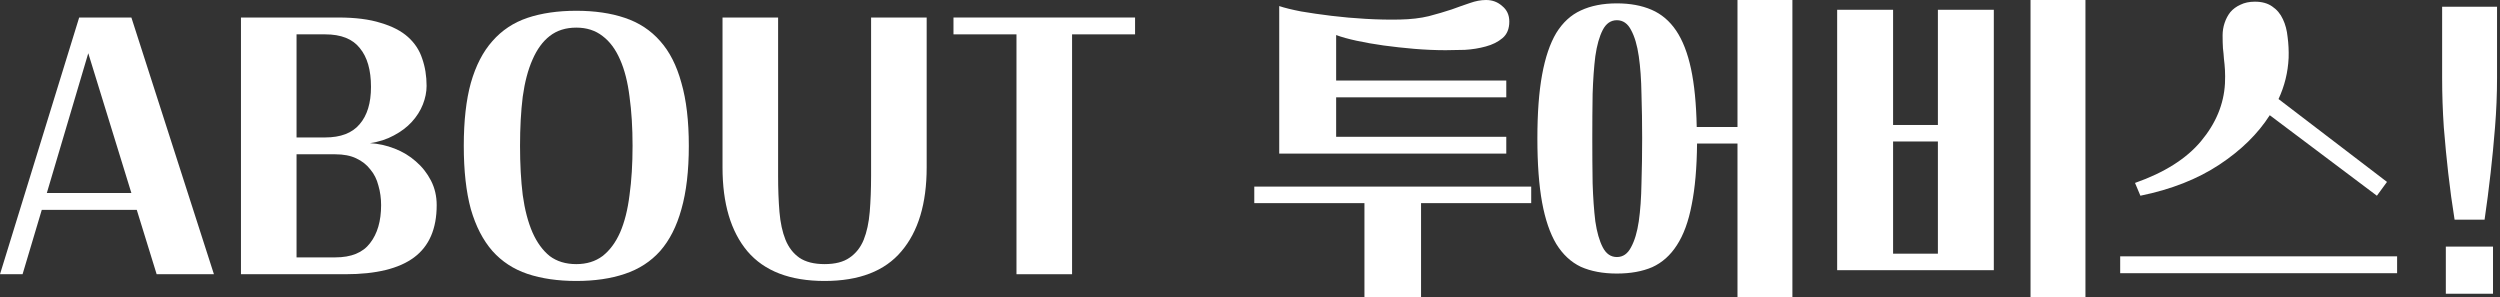 <svg width="244" height="29" viewBox="0 0 244 29" fill="none" xmlns="http://www.w3.org/2000/svg">
<rect x="0" y="0" width="244" height="29" fill="#333333" stroke="none"/>
<path d="M239.568 21.438C239.327 19.947 239.119 18.424 238.944 16.867C238.79 15.53 238.648 14.051 238.516 12.429C238.407 10.807 238.352 9.206 238.352 7.628V0.658H243.711V7.628C243.711 9.206 243.645 10.807 243.514 12.429C243.382 14.051 243.24 15.53 243.086 16.867C242.911 18.424 242.714 19.947 242.495 21.438H239.568ZM238.713 24.068H243.317V28.671H238.713V24.068Z" fill="white"/>
<path d="M208.377 17.853C211.248 16.845 213.397 15.486 214.821 13.776C216.268 12.045 217.046 10.171 217.156 8.154C217.178 7.65 217.178 7.211 217.156 6.839C217.134 6.444 217.101 6.082 217.057 5.754C217.035 5.403 217.002 5.052 216.959 4.701C216.937 4.329 216.926 3.912 216.926 3.452C216.926 3.036 216.991 2.63 217.123 2.235C217.254 1.841 217.441 1.49 217.682 1.183C217.945 0.876 218.274 0.635 218.668 0.46C219.063 0.263 219.534 0.164 220.082 0.164C220.762 0.164 221.321 0.318 221.759 0.624C222.219 0.931 222.57 1.348 222.811 1.874C223.052 2.378 223.206 2.959 223.271 3.616C223.359 4.274 223.392 4.954 223.37 5.655C223.304 7.058 222.976 8.395 222.384 9.666L232.971 17.755L231.985 19.103L221.529 11.245C220.367 13.064 218.723 14.675 216.597 16.078C214.471 17.481 211.906 18.489 208.903 19.103L208.377 17.853ZM233.957 25.021V26.665H206.93V25.021H233.957Z" fill="white"/>
<path d="M179.307 0.954H184.765V12.198H189.138V0.954H194.596V26.37H179.307V0.954ZM189.138 24.759V13.809H184.765V24.759H189.138ZM198.18 0H203.54V29H198.18V0Z" fill="white"/>
<path d="M150.048 13.514C150.048 11.037 150.202 8.965 150.508 7.299C150.815 5.611 151.276 4.252 151.889 3.222C152.525 2.192 153.325 1.458 154.29 1.019C155.276 0.559 156.449 0.329 157.808 0.329C159.101 0.329 160.23 0.537 161.194 0.954C162.159 1.37 162.959 2.05 163.595 2.992C164.23 3.935 164.712 5.173 165.041 6.707C165.37 8.242 165.556 10.138 165.6 12.396H169.579V0H174.938V29H169.579V14.007H165.633C165.611 16.374 165.436 18.369 165.107 19.991C164.8 21.613 164.318 22.928 163.66 23.936C163.025 24.923 162.225 25.635 161.26 26.074C160.296 26.49 159.145 26.698 157.808 26.698C156.449 26.698 155.276 26.479 154.29 26.041C153.325 25.581 152.525 24.835 151.889 23.805C151.276 22.775 150.815 21.427 150.508 19.761C150.202 18.073 150.048 15.991 150.048 13.514ZM155.408 13.514C155.408 15.026 155.418 16.484 155.44 17.887C155.484 19.29 155.572 20.528 155.703 21.602C155.857 22.654 156.098 23.498 156.427 24.134C156.756 24.77 157.216 25.087 157.808 25.087C158.4 25.087 158.86 24.77 159.189 24.134C159.539 23.498 159.791 22.654 159.945 21.602C160.098 20.528 160.186 19.29 160.208 17.887C160.252 16.484 160.274 15.026 160.274 13.514C160.274 12.001 160.252 10.554 160.208 9.173C160.186 7.771 160.098 6.543 159.945 5.491C159.791 4.417 159.539 3.562 159.189 2.926C158.86 2.291 158.4 1.973 157.808 1.973C157.216 1.973 156.756 2.291 156.427 2.926C156.098 3.562 155.857 4.417 155.703 5.491C155.572 6.543 155.484 7.771 155.44 9.173C155.418 10.554 155.408 12.001 155.408 13.514Z" fill="white"/>
<path d="M124.852 0.592C125.378 0.767 126.09 0.943 126.989 1.118C127.887 1.271 128.874 1.414 129.948 1.545C131.022 1.677 132.14 1.776 133.302 1.841C134.463 1.907 135.57 1.929 136.623 1.907C137.697 1.885 138.639 1.776 139.45 1.578C140.283 1.359 141.028 1.14 141.686 0.921C142.344 0.68 142.935 0.471 143.462 0.296C144.01 0.099 144.536 0 145.04 0C145.654 0 146.18 0.197 146.618 0.592C147.078 0.964 147.308 1.469 147.308 2.104C147.308 2.806 147.089 3.343 146.651 3.715C146.212 4.088 145.664 4.362 145.007 4.537C144.371 4.713 143.692 4.822 142.968 4.866C142.267 4.888 141.642 4.899 141.094 4.899C140.108 4.899 139.089 4.855 138.036 4.768C137.006 4.68 136.009 4.57 135.044 4.439C134.102 4.307 133.225 4.154 132.414 3.978C131.603 3.803 130.934 3.617 130.408 3.42V7.858H147.013V9.502H130.408V13.349H147.013V14.993H124.852V0.592ZM149.446 18.215V19.826H138.694V29H133.17V19.826H122.418V18.215H149.446Z" fill="white"/>
<path d="M99.209 3.353H93.06V1.709H110.782V3.353H104.634V26.764H99.209V3.353Z" fill="white"/>
<path d="M80.481 25.777C81.511 25.777 82.322 25.569 82.914 25.153C83.528 24.736 83.988 24.155 84.295 23.41C84.602 22.643 84.799 21.733 84.886 20.681C84.974 19.607 85.018 18.434 85.018 17.163V1.709H90.443V16.341C90.443 19.87 89.621 22.599 87.977 24.528C86.355 26.457 83.856 27.422 80.481 27.422C77.105 27.422 74.595 26.457 72.951 24.528C71.329 22.599 70.518 19.87 70.518 16.341V1.709H75.943V17.163C75.943 18.434 75.987 19.607 76.075 20.681C76.162 21.733 76.36 22.643 76.667 23.41C76.974 24.155 77.423 24.736 78.015 25.153C78.628 25.569 79.45 25.777 80.481 25.777Z" fill="white"/>
<path d="M61.738 14.237C61.738 12.461 61.639 10.861 61.442 9.437C61.266 8.012 60.959 6.806 60.521 5.82C60.083 4.812 59.513 4.044 58.811 3.518C58.11 2.97 57.255 2.696 56.247 2.696C55.217 2.696 54.351 2.97 53.649 3.518C52.97 4.044 52.411 4.812 51.972 5.82C51.534 6.806 51.216 8.012 51.019 9.437C50.843 10.861 50.756 12.461 50.756 14.237C50.756 16.013 50.843 17.613 51.019 19.038C51.216 20.462 51.534 21.679 51.972 22.687C52.411 23.674 52.97 24.441 53.649 24.989C54.351 25.515 55.217 25.778 56.247 25.778C57.255 25.778 58.11 25.515 58.811 24.989C59.513 24.441 60.083 23.674 60.521 22.687C60.959 21.679 61.266 20.462 61.442 19.038C61.639 17.613 61.738 16.013 61.738 14.237ZM67.229 14.237C67.229 16.67 66.987 18.731 66.505 20.419C66.045 22.084 65.355 23.443 64.434 24.496C63.513 25.526 62.362 26.271 60.981 26.731C59.622 27.192 58.044 27.422 56.247 27.422C54.449 27.422 52.86 27.192 51.479 26.731C50.12 26.271 48.98 25.526 48.06 24.496C47.139 23.443 46.438 22.084 45.955 20.419C45.495 18.731 45.265 16.67 45.265 14.237C45.265 11.804 45.495 9.754 45.955 8.089C46.438 6.401 47.139 5.042 48.06 4.011C48.98 2.959 50.12 2.203 51.479 1.743C52.86 1.282 54.449 1.052 56.247 1.052C58.044 1.052 59.622 1.282 60.981 1.743C62.362 2.203 63.513 2.959 64.434 4.011C65.355 5.042 66.045 6.401 66.505 8.089C66.987 9.754 67.229 11.804 67.229 14.237Z" fill="white"/>
<path d="M33.02 1.709C34.686 1.709 36.067 1.885 37.163 2.236C38.281 2.564 39.169 3.025 39.826 3.616C40.484 4.208 40.944 4.91 41.207 5.721C41.492 6.532 41.635 7.42 41.635 8.384C41.635 8.976 41.514 9.579 41.273 10.193C41.032 10.806 40.67 11.376 40.188 11.902C39.728 12.406 39.147 12.845 38.445 13.217C37.766 13.59 36.988 13.842 36.111 13.974C36.922 14.018 37.722 14.193 38.511 14.5C39.3 14.807 39.991 15.223 40.583 15.749C41.196 16.275 41.689 16.9 42.062 17.623C42.435 18.347 42.621 19.147 42.621 20.023C42.621 22.325 41.887 24.024 40.418 25.12C38.949 26.216 36.714 26.764 33.711 26.764H23.518V1.709H33.02ZM28.943 13.415H31.738C33.25 13.415 34.368 12.987 35.092 12.132C35.837 11.277 36.209 10.061 36.209 8.483C36.209 6.839 35.848 5.578 35.124 4.702C34.423 3.803 33.294 3.353 31.738 3.353H28.943V13.415ZM28.943 25.12H32.724C34.281 25.12 35.409 24.66 36.111 23.739C36.834 22.818 37.196 21.58 37.196 20.023C37.196 19.344 37.108 18.708 36.933 18.116C36.779 17.503 36.516 16.977 36.144 16.538C35.793 16.078 35.333 15.716 34.763 15.453C34.215 15.19 33.535 15.059 32.724 15.059H28.943V25.12Z" fill="white"/>
<path d="M0 26.764L7.727 1.709H12.823L20.879 26.764H15.289L13.349 20.484H4.077L2.203 26.764H0ZM8.615 5.195L4.57 18.84H12.823L8.615 5.195Z" fill="white"/>
</svg>
